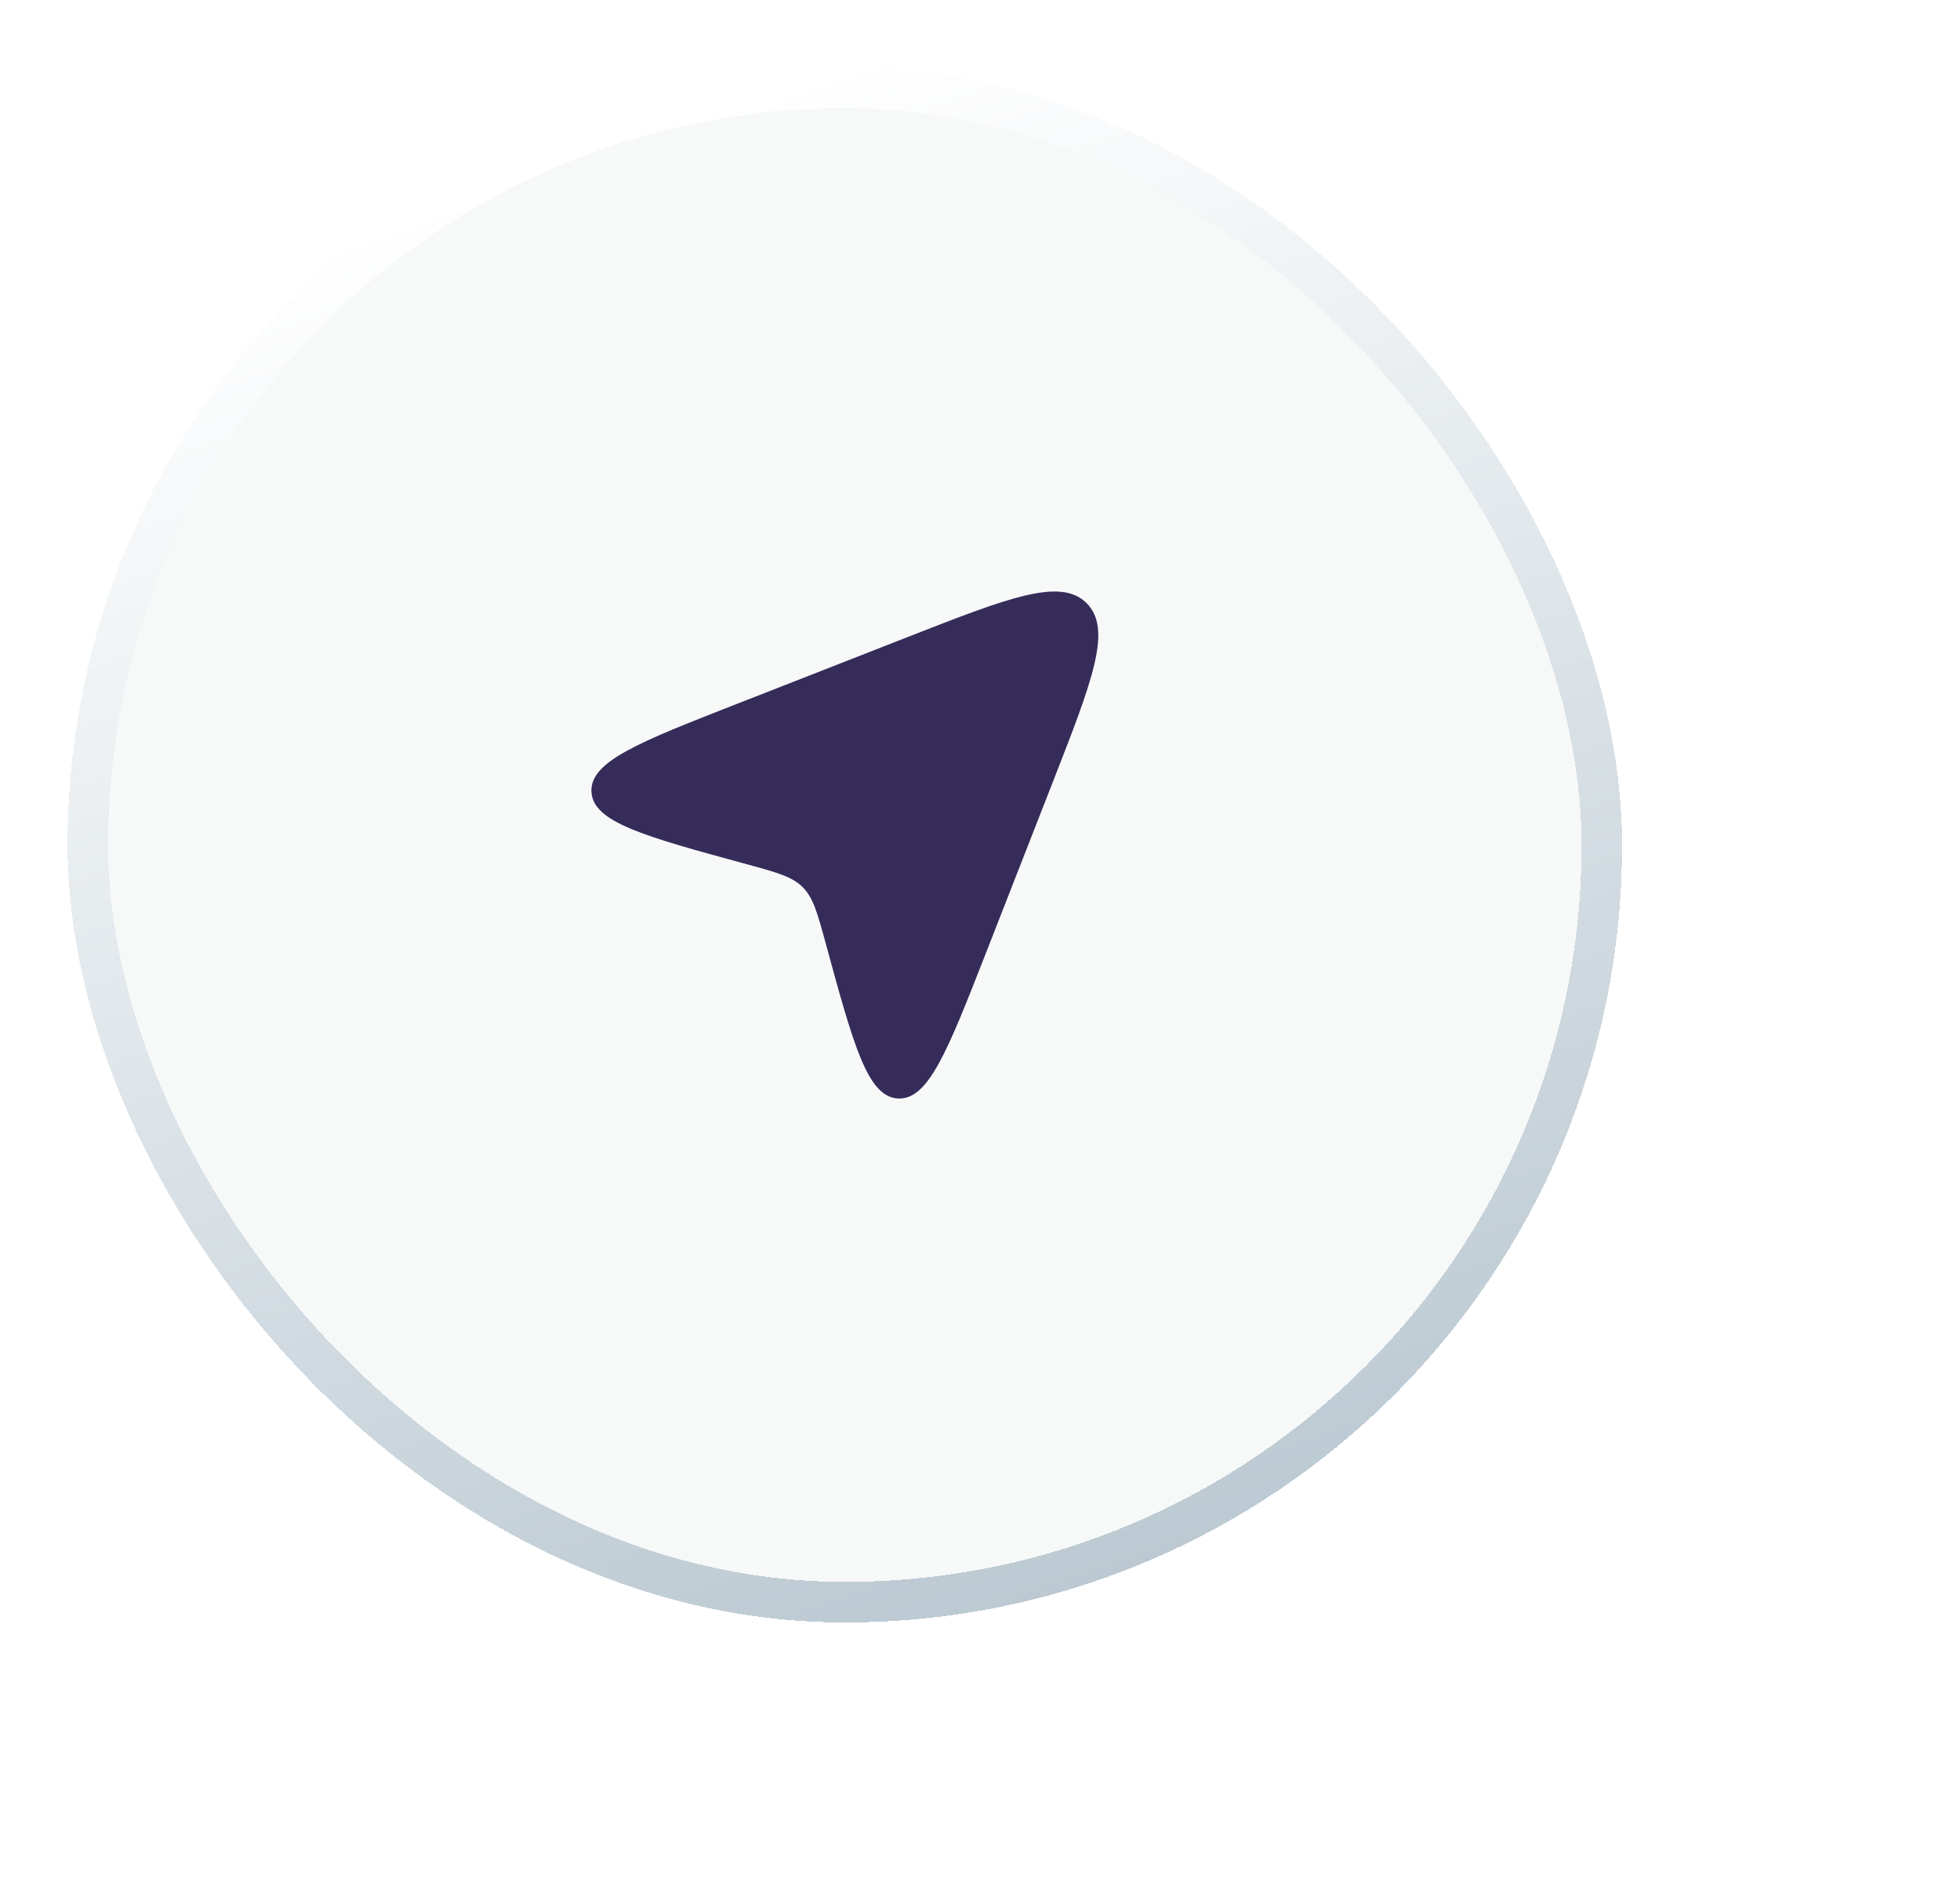 <svg width="58" height="56" viewBox="0 0 58 56" fill="none" xmlns="http://www.w3.org/2000/svg">
<g filter="url(#filter0_di_2087_2622)">
<rect x="6" y="2" width="46" height="46" rx="23" fill="#F7F8F8" shape-rendering="crispEdges"/>
<rect x="6.6" y="2.6" width="44.8" height="44.8" rx="22.4" stroke="url(#paint0_linear_2087_2622)" stroke-width="1.2" shape-rendering="crispEdges"/>
<path d="M30.831 18.858L25.803 20.826C22.904 21.96 21.453 22.528 21.502 23.428C21.55 24.328 23.063 24.741 26.09 25.566C26.991 25.812 27.441 25.935 27.753 26.247C28.066 26.559 28.189 27.01 28.435 27.911C29.26 30.938 29.673 32.451 30.573 32.499C31.473 32.547 32.04 31.097 33.175 28.197L35.142 23.169C36.33 20.133 36.925 18.615 36.155 17.845C35.386 17.076 33.868 17.67 30.831 18.858Z" fill="#362C5A"/>
</g>
<defs>
<filter id="filter0_di_2087_2622" x="0" y="-2" width="58" height="60" filterUnits="userSpaceOnUse" color-interpolation-filters="sRGB">
<feFlood flood-opacity="0" result="BackgroundImageFix"/>
<feColorMatrix in="SourceAlpha" type="matrix" values="0 0 0 0 0 0 0 0 0 0 0 0 0 0 0 0 0 0 127 0" result="hardAlpha"/>
<feOffset dy="4"/>
<feGaussianBlur stdDeviation="3"/>
<feComposite in2="hardAlpha" operator="out"/>
<feColorMatrix type="matrix" values="0 0 0 0 0 0 0 0 0 0 0 0 0 0 0 0 0 0 0.3 0"/>
<feBlend mode="normal" in2="BackgroundImageFix" result="effect1_dropShadow_2087_2622"/>
<feBlend mode="normal" in="SourceGraphic" in2="effect1_dropShadow_2087_2622" result="shape"/>
<feColorMatrix in="SourceAlpha" type="matrix" values="0 0 0 0 0 0 0 0 0 0 0 0 0 0 0 0 0 0 127 0" result="hardAlpha"/>
<feOffset dx="-4" dy="-4"/>
<feGaussianBlur stdDeviation="3"/>
<feComposite in2="hardAlpha" operator="arithmetic" k2="-1" k3="1"/>
<feColorMatrix type="matrix" values="0 0 0 0 0.729 0 0 0 0 0.784 0 0 0 0 0.82 0 0 0 0.3 0"/>
<feBlend mode="normal" in2="shape" result="effect2_innerShadow_2087_2622"/>
</filter>
<linearGradient id="paint0_linear_2087_2622" x1="21.024" y1="4.712" x2="35.789" y2="48" gradientUnits="userSpaceOnUse">
<stop stop-color="white"/>
<stop offset="1" stop-color="#BAC8D1"/>
</linearGradient>
</defs>
</svg>
